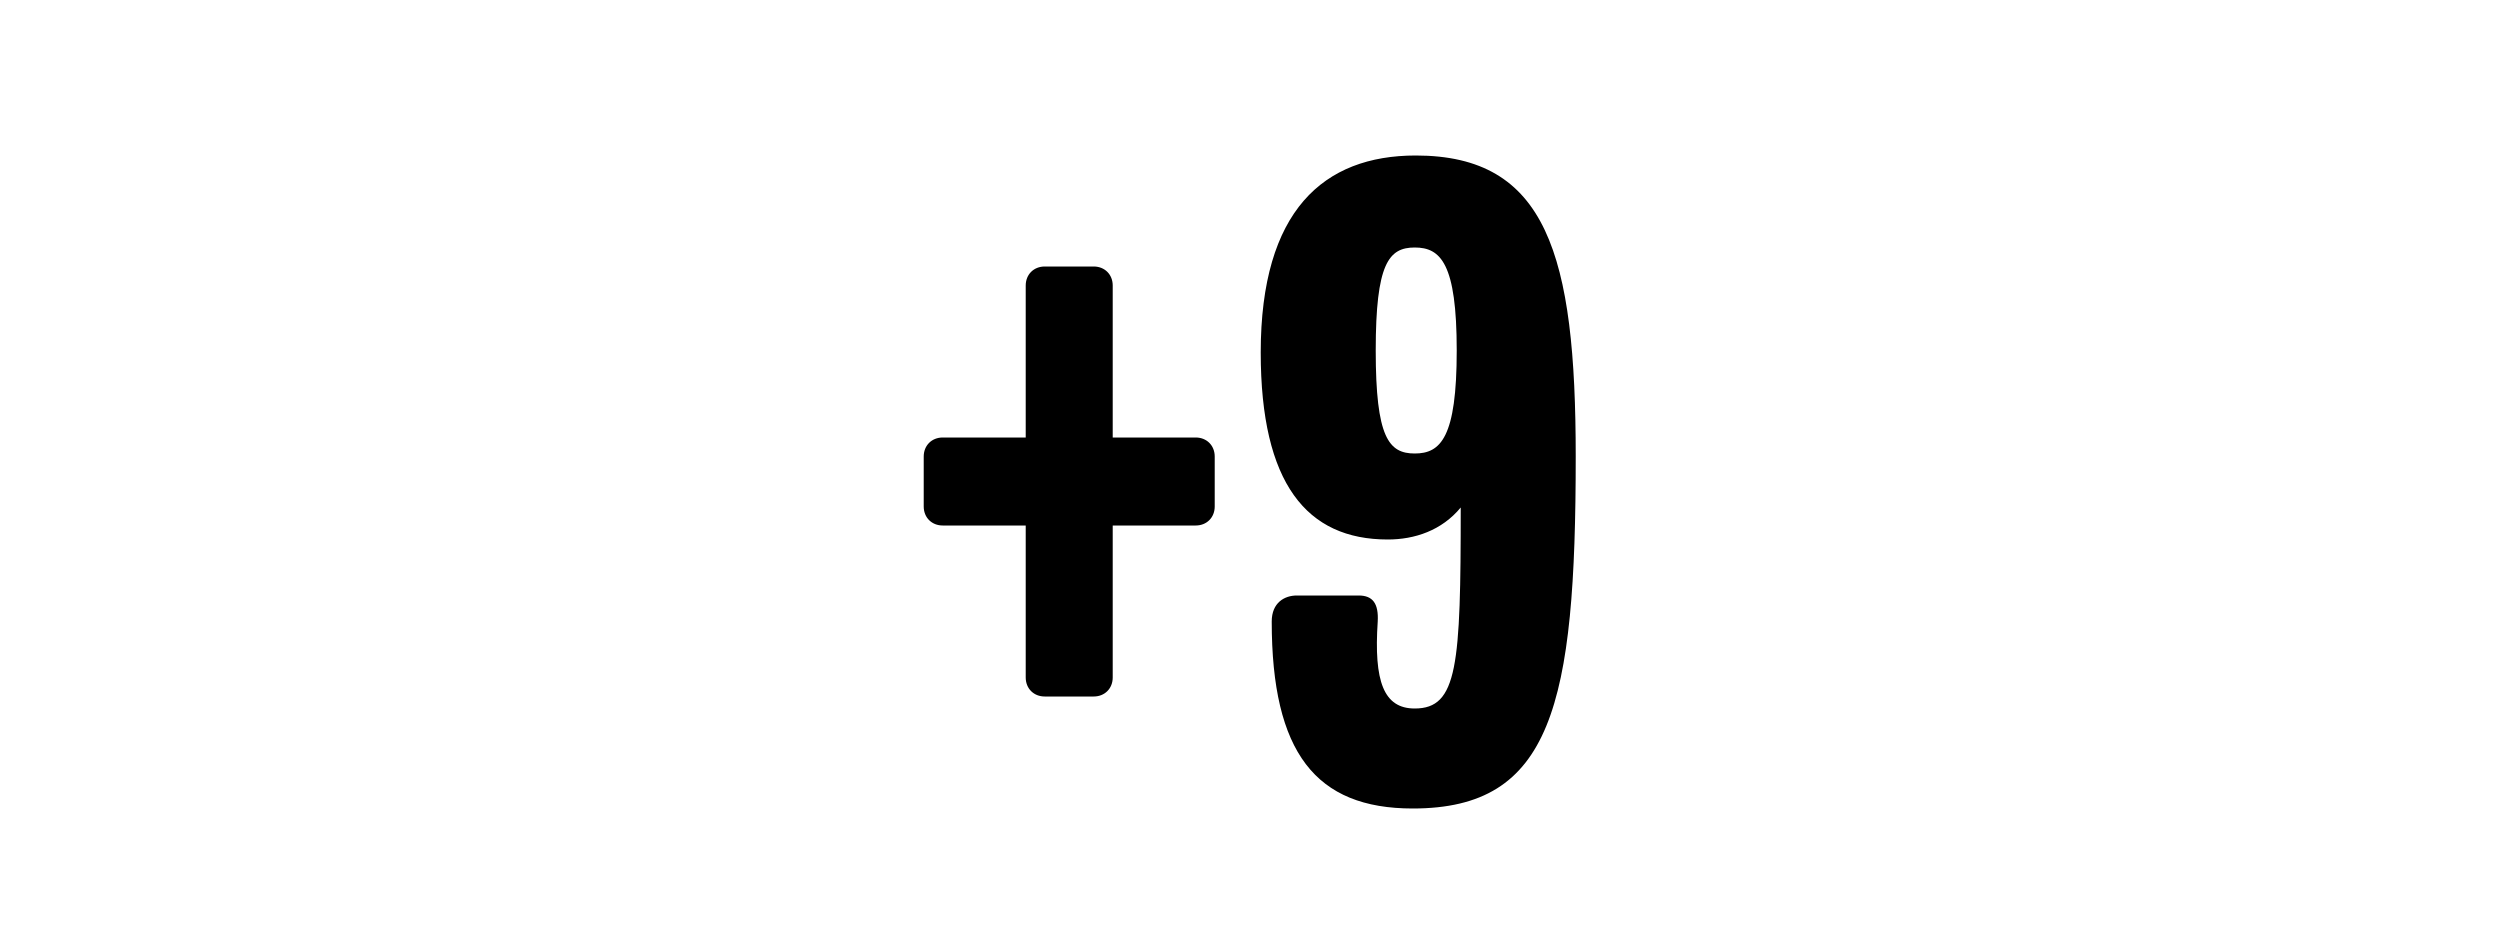 <svg width="1000" height="375" viewBox="0 0 1000 375" fill="none" xmlns="http://www.w3.org/2000/svg">
<g clip-path="url(#clip0_824_4633)">
<path d="M485.886 202.6C485.886 207 482.686 210.2 478.286 210.2H445.086V271C445.086 275.4 441.886 278.6 437.486 278.6H417.886C413.486 278.6 410.286 275.4 410.286 271V210.2H377.086C372.686 210.2 369.486 207 369.486 202.6V182.6C369.486 178.2 372.686 175 377.086 175H410.286V114.2C410.286 109.8 413.486 106.6 417.886 106.6H437.486C441.886 106.6 445.086 109.8 445.086 114.2V175H478.286C482.686 175 485.886 178.2 485.886 182.6V202.6ZM504.289 141C504.289 84.2 529.489 62.2 566.289 62.2C618.689 62.2 630.289 101.8 630.289 182.6C630.289 282.2 620.689 323.4 565.089 323.4C526.289 323.4 508.689 301 508.689 248.6C508.689 241 513.889 238.2 518.689 238.2H543.489C549.089 238.2 551.489 241.4 551.089 248.6C549.489 272.6 553.489 283.4 565.889 283.4C583.089 283.4 584.289 266.2 584.289 203C576.689 212.2 565.889 215.8 555.089 215.8C522.689 215.8 504.289 193.4 504.289 141ZM550.289 140.2C550.289 175 555.489 181.4 565.889 181.4C576.289 181.4 582.689 175 582.689 140.2C582.689 105.4 576.289 99 565.889 99C555.489 99 550.289 105.4 550.289 140.2Z" fill="black"/>
</g>
<defs>
<clipPath id="clip0_824_4633">
<rect width="1000" height="375" fill="white"/>
</clipPath>
</defs>
</svg>
